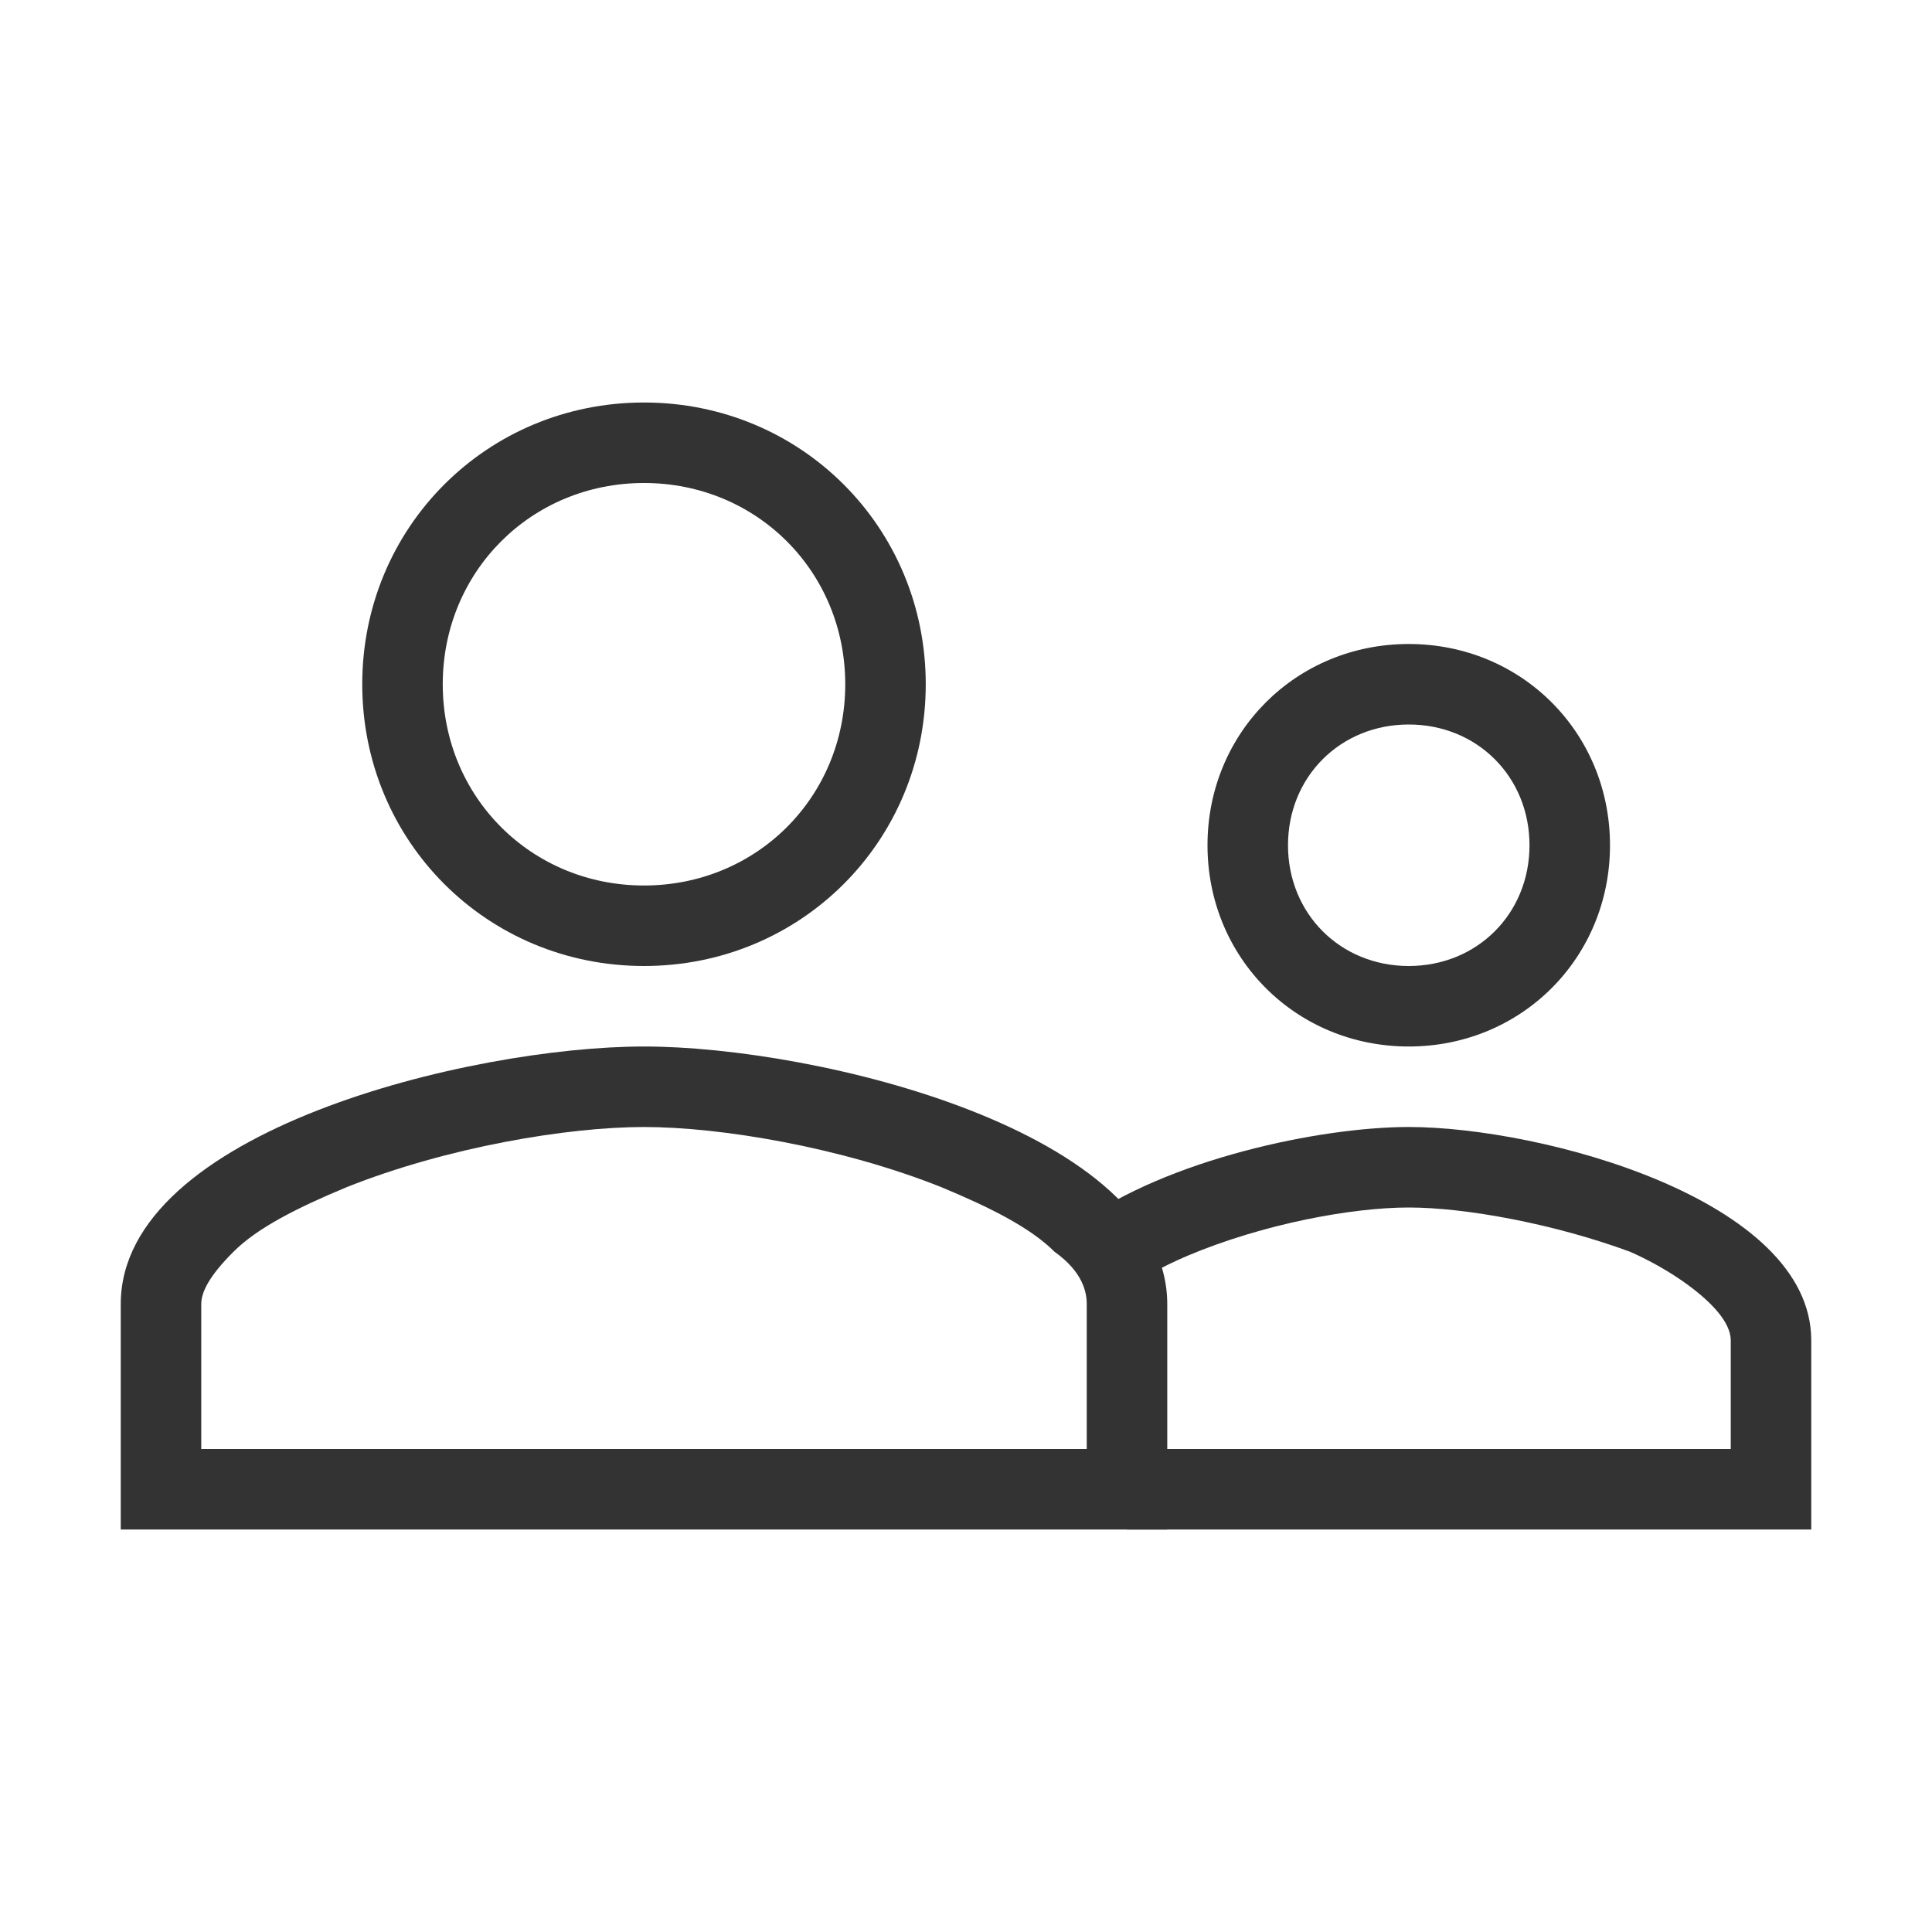 <?xml version="1.0" encoding="utf-8"?>
<!-- Generator: Adobe Illustrator 24.2.3, SVG Export Plug-In . SVG Version: 6.00 Build 0)  -->
<svg version="1.1" id="Layer_1" xmlns="http://www.w3.org/2000/svg" xmlns:xlink="http://www.w3.org/1999/xlink" x="0px" y="0px"
	 viewBox="0 0 48 48" enable-background="new 0 0 48 48" xml:space="preserve">
<g>
	<path fill-rule="evenodd" clip-rule="evenodd" fill="#333333" d="M16,22c2.8,0,5-2.2,5-5s-2.2-5-5-5s-5,2.2-5,5S13.2,22,16,22z
		 M16,24c3.9,0,7-3.1,7-7s-3.1-7-7-7s-7,3.1-7,7S12.1,24,16,24z"/>
	<path fill-rule="evenodd" clip-rule="evenodd" fill="#333333" d="M5.8,31.1c-0.6,0.6-0.8,1-0.8,1.3V36h22v-3.6
		c0-0.3-0.1-0.8-0.8-1.3c-0.6-0.6-1.6-1.1-2.8-1.6c-2.5-1-5.5-1.5-7.4-1.5s-4.9,0.5-7.4,1.5C7.4,30,6.4,30.5,5.8,31.1z M16,26
		c-4.3,0-13,2.1-13,6.4V38h26v-5.6C29,28.1,20.3,26,16,26z"/>
	<path fill-rule="evenodd" clip-rule="evenodd" fill="#333333" d="M35,24c1.7,0,3-1.3,3-3s-1.3-3-3-3s-3,1.3-3,3S33.3,24,35,24z
		 M35,26c2.8,0,5-2.2,5-5s-2.2-5-5-5s-5,2.2-5,5S32.2,26,35,26z"/>
	<path fill-rule="evenodd" clip-rule="evenodd" fill="#333333" d="M28,36h15v-2.7c0-0.2-0.1-0.5-0.5-0.9c-0.4-0.4-1.1-0.9-2-1.3
		C38.6,30.4,36.4,30,35,30c-1.4,0-3.6,0.4-5.5,1.2c-0.7,0.3-1.2,0.6-1.7,0.9c-0.2-0.7-0.6-1.2-1-1.7C29,28.8,32.8,28,35,28
		c3.3,0,10,1.8,10,5.3V36v2h-2H28V36z"/>
</g>
</svg>
